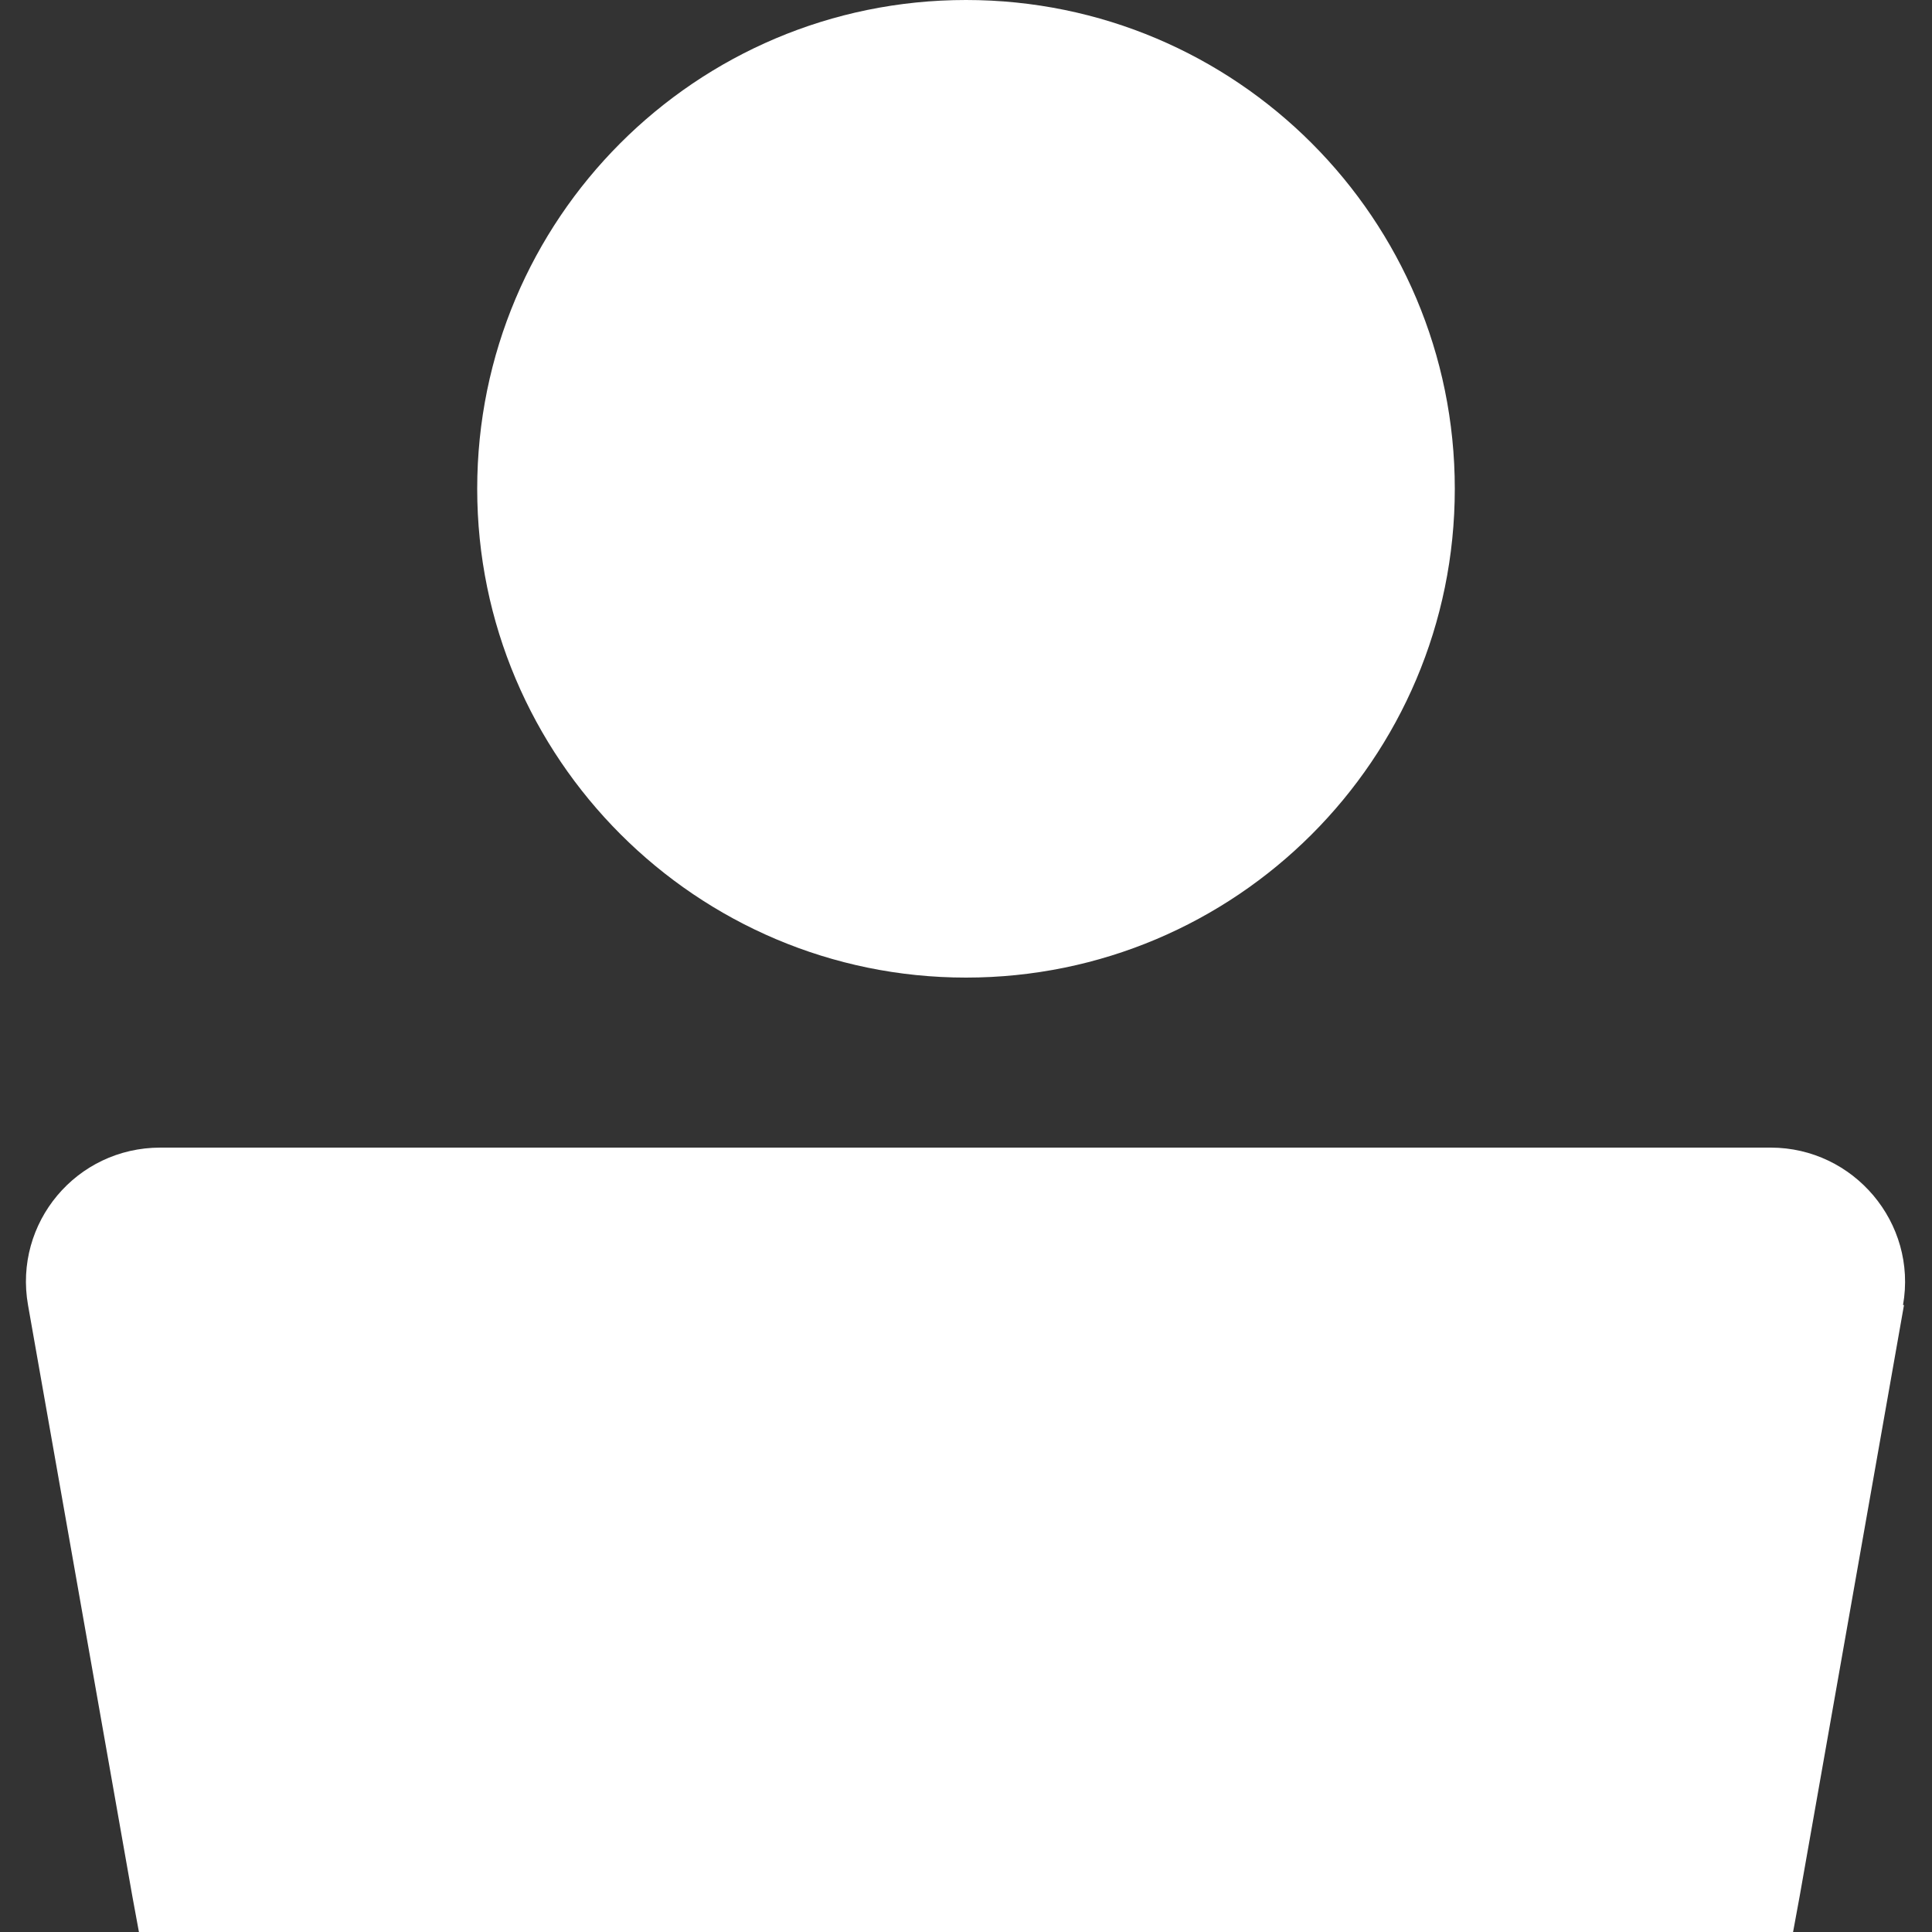 <?xml version="1.0" encoding="UTF-8"?><svg id="Vrstva_1" xmlns="http://www.w3.org/2000/svg" viewBox="0 0 20 20"><rect x="0" y="0" width="20" height="20" fill="#333333" stroke="none"/><defs><style>.cls-1{fill:#fff;}.cls-2{fill:none;}</style></defs><path class="cls-1" d="M15.06,5.06c0,2.8-2.27,5.06-5.06,5.06s-5.06-2.27-5.06-5.06S7.2,0,10,0s5.06,2.27,5.06,5.06"/><path class="cls-1" d="M19.71,13.51l-1.08,6.12-.07.38H1.44l-.07-.38L.29,13.51c-.15-.85.5-1.63,1.37-1.63h16.67c.86,0,1.52.78,1.37,1.63"/><rect class="cls-2" width="20" height="20"/></svg>